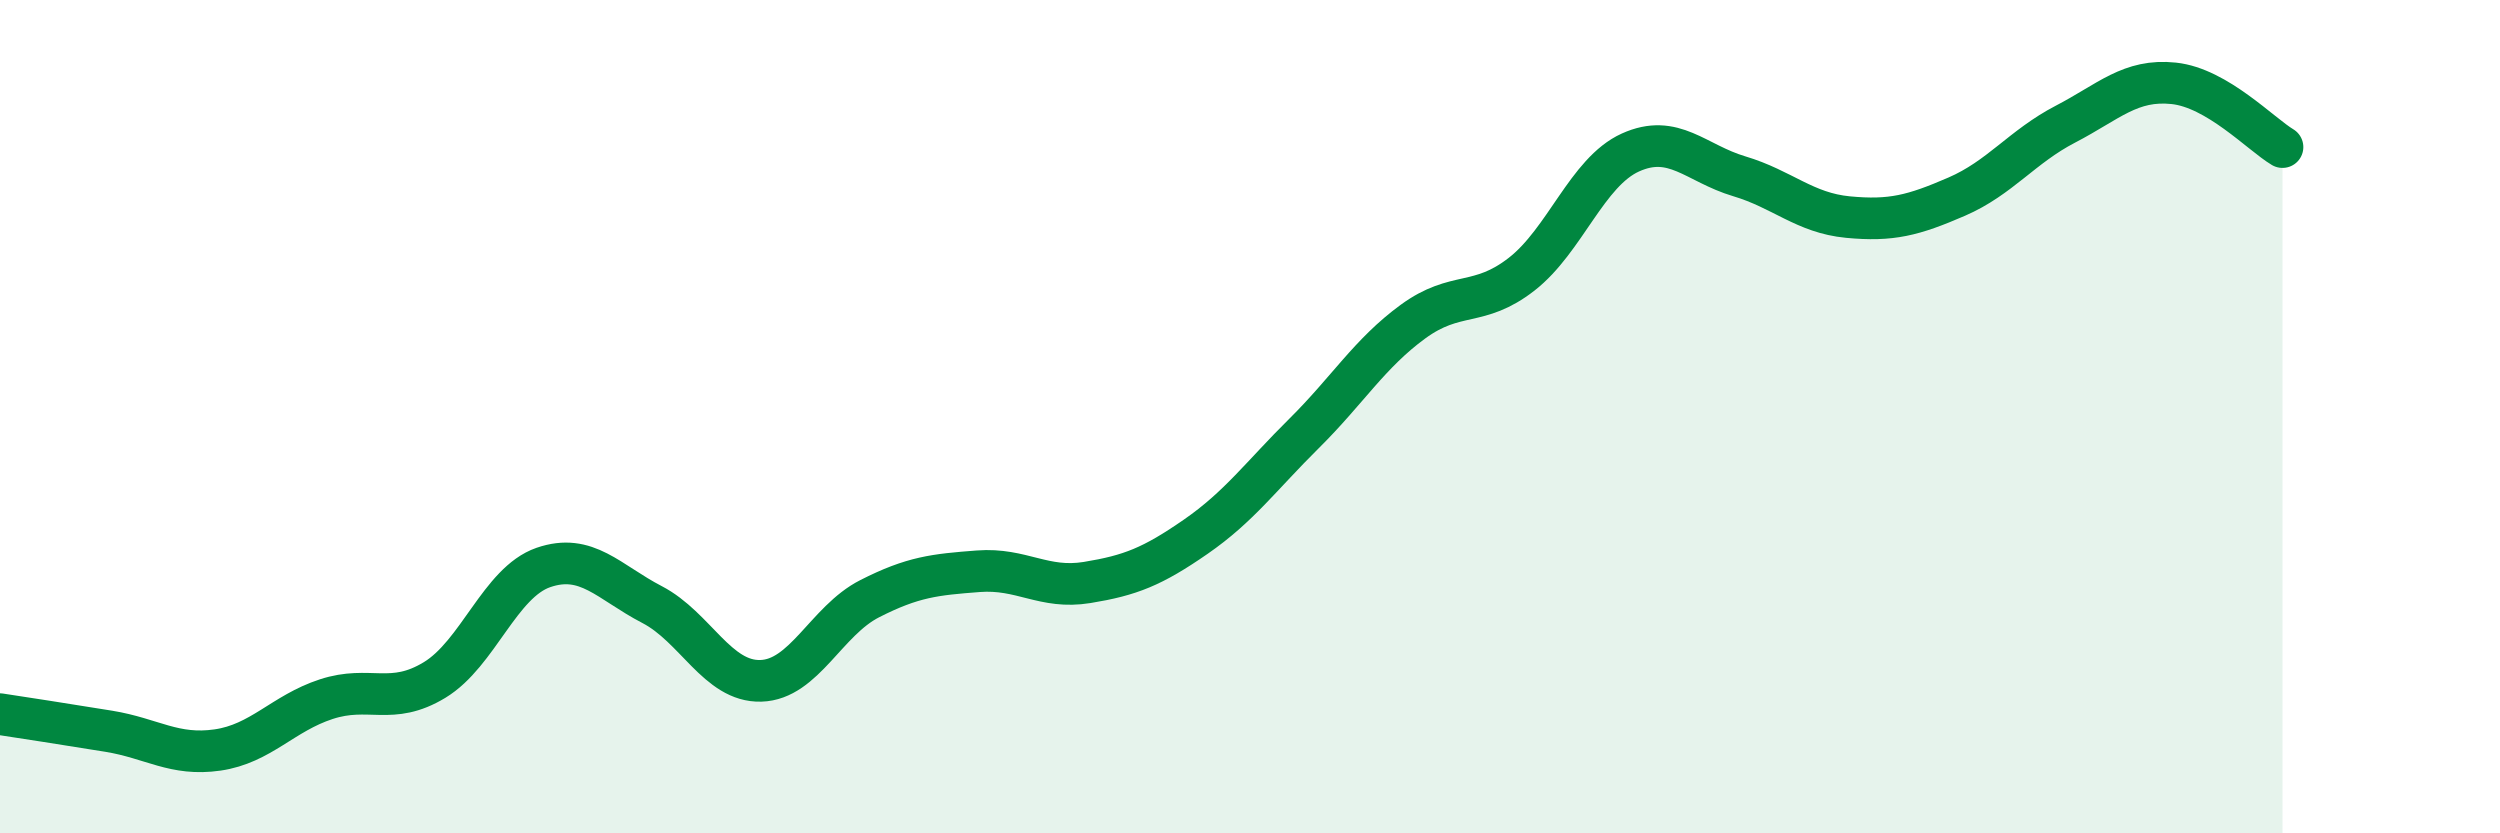 
    <svg width="60" height="20" viewBox="0 0 60 20" xmlns="http://www.w3.org/2000/svg">
      <path
        d="M 0,17.14 C 0.52,17.22 1.57,17.38 2.61,17.55 C 3.65,17.72 4.18,18.15 5.22,18 C 6.26,17.85 6.79,17.12 7.83,16.78 C 8.87,16.44 9.39,16.95 10.43,16.32 C 11.47,15.69 12,13.98 13.04,13.62 C 14.08,13.26 14.61,13.97 15.65,14.51 C 16.69,15.05 17.22,16.37 18.26,16.34 C 19.3,16.31 19.83,14.9 20.87,14.37 C 21.91,13.84 22.44,13.79 23.48,13.71 C 24.52,13.63 25.05,14.15 26.09,13.98 C 27.13,13.81 27.66,13.6 28.7,12.88 C 29.74,12.16 30.26,11.43 31.3,10.4 C 32.34,9.37 32.87,8.48 33.91,7.72 C 34.95,6.96 35.48,7.39 36.52,6.58 C 37.56,5.77 38.09,4.13 39.13,3.66 C 40.17,3.19 40.7,3.92 41.74,4.23 C 42.78,4.54 43.31,5.11 44.35,5.21 C 45.39,5.31 45.92,5.17 46.96,4.72 C 48,4.27 48.53,3.52 49.57,2.98 C 50.61,2.44 51.13,1.89 52.17,2 C 53.21,2.11 54.26,3.22 54.78,3.53L54.78 20L0 20Z"
        fill="#008740"
        opacity="0.1"
        stroke-linecap="round"
        stroke-linejoin="round"
      />
      <path
        d="M 0,17.14 C 0.52,17.22 1.57,17.38 2.61,17.55 C 3.65,17.72 4.18,18.15 5.22,18 C 6.26,17.85 6.79,17.12 7.83,16.78 C 8.87,16.44 9.39,16.95 10.43,16.32 C 11.47,15.69 12,13.98 13.04,13.62 C 14.08,13.26 14.61,13.97 15.65,14.51 C 16.69,15.05 17.22,16.37 18.26,16.34 C 19.3,16.31 19.83,14.9 20.87,14.37 C 21.91,13.84 22.44,13.79 23.48,13.71 C 24.52,13.63 25.05,14.15 26.09,13.98 C 27.13,13.81 27.66,13.6 28.7,12.88 C 29.74,12.16 30.26,11.43 31.3,10.4 C 32.34,9.37 32.87,8.48 33.91,7.72 C 34.95,6.96 35.48,7.39 36.52,6.58 C 37.56,5.77 38.09,4.13 39.13,3.66 C 40.17,3.19 40.7,3.92 41.74,4.23 C 42.78,4.54 43.31,5.11 44.35,5.21 C 45.39,5.31 45.92,5.17 46.96,4.72 C 48,4.27 48.53,3.52 49.57,2.98 C 50.61,2.44 51.13,1.89 52.17,2 C 53.21,2.11 54.26,3.22 54.78,3.53"
        stroke="#008740"
        stroke-width="1"
        fill="none"
        stroke-linecap="round"
        stroke-linejoin="round"
      />
    </svg>
  